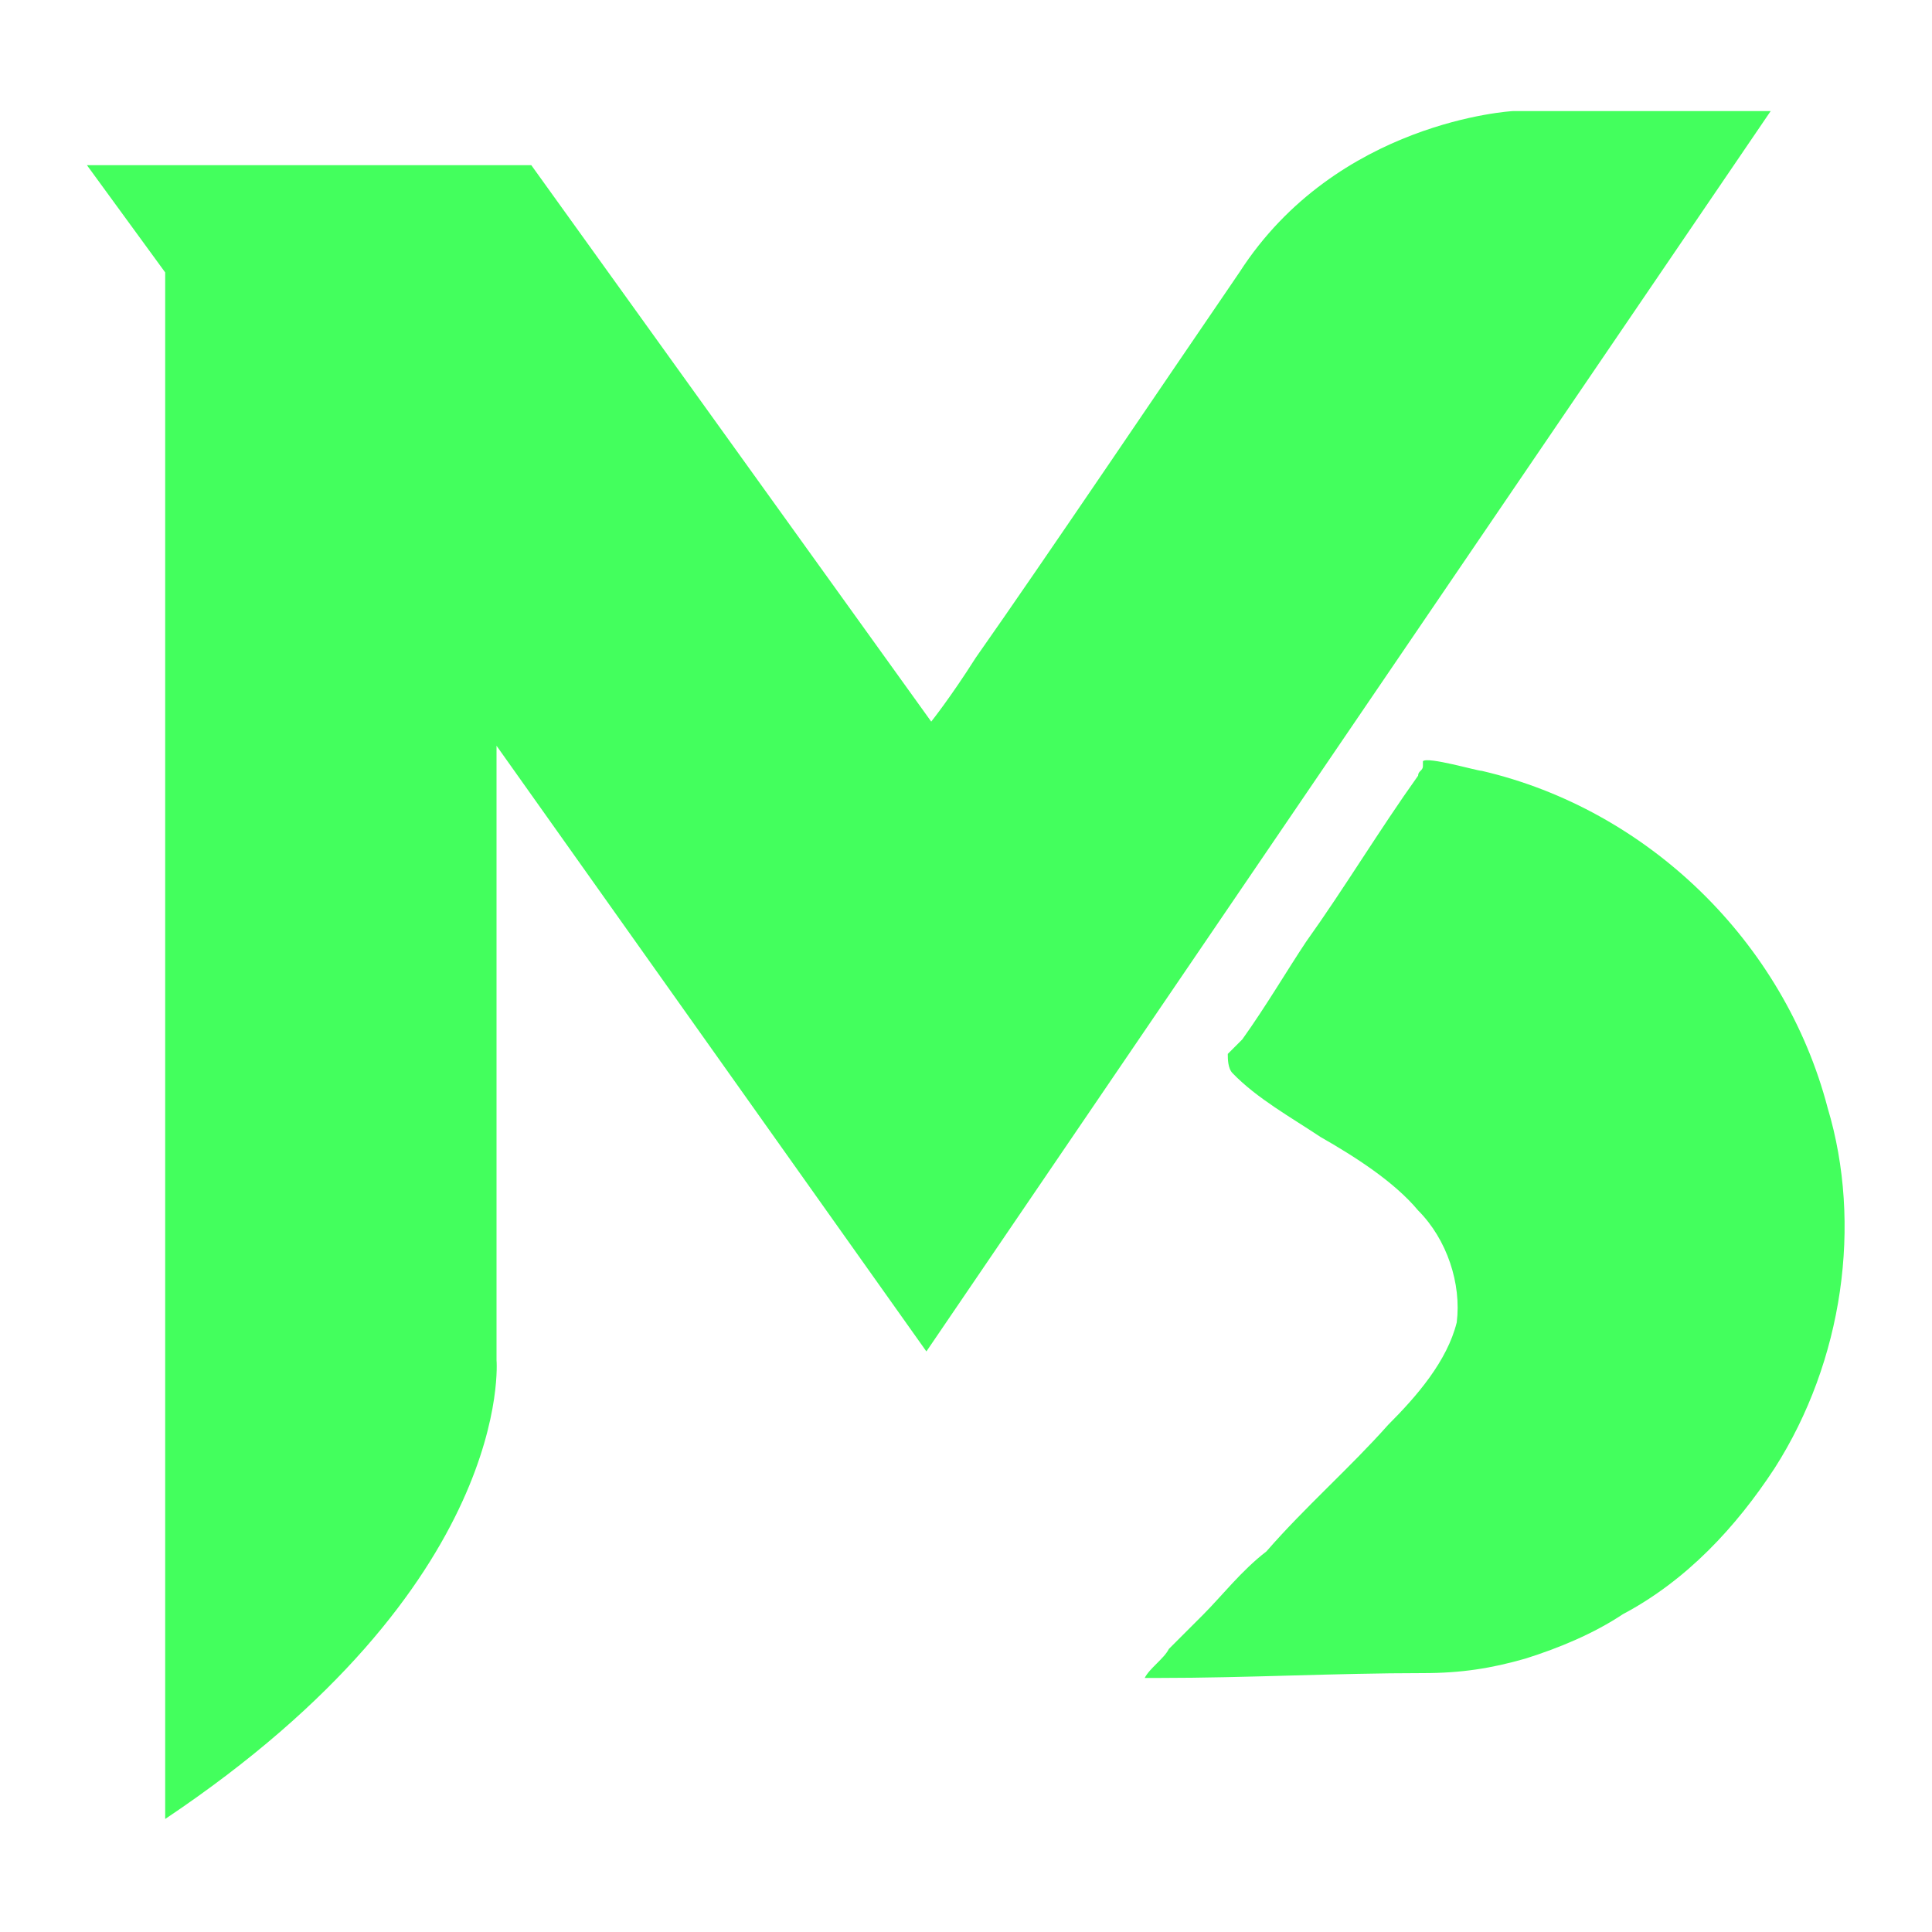<?xml version="1.0" encoding="utf-8"?>
<!-- Generator: Adobe Illustrator 28.0.0, SVG Export Plug-In . SVG Version: 6.00 Build 0)  -->
<svg version="1.1" id="Layer_1" xmlns="http://www.w3.org/2000/svg" xmlns:xlink="http://www.w3.org/1999/xlink" x="0px" y="0px"
	 viewBox="0 0 200 200" style="enable-background:new 0 0 200 200;" xml:space="preserve">
<style type="text/css">
	.st0{fill:#43FF5D;}
</style>
<g>
	<path class="st0" d="M51.4,77.2v63.6c0,0,2,23.2-34.3,47.5V28.2L9,17.1h46l41.4,57.6c0,0,2-2.5,4.6-6.6
		c7.1-10.1,19.7-28.8,27.3-39.9c10.1-15.7,28.3-16.7,28.3-16.7h26.7L95.9,139.9L51.4,77.2z"/>
	<path class="st0" d="M183.7,152c-4,6.1-9.1,11.6-15.7,15.1c-3,2-6.6,3.5-10.1,4.6c-3.5,1-6.6,1.5-10.6,1.5
		c-9.1,0-18.2,0.5-27.3,0.5c-0.5,0-1,0-1.5,0l0,0c0.5-1,2-2,2.5-3c1-1,2-2,3.5-3.5c2-2,4-4.6,6.6-6.6c4-4.6,8.6-8.6,12.6-13.1
		c3-3,6.1-6.6,7.1-10.6c0.5-4-1-8.6-4-11.6c-2.5-3-6.6-5.6-10.1-7.6c-3-2-6.6-4-9.1-6.6c-0.5-0.5-0.5-1.5-0.5-2l0,0l1-1l0.5-0.5
		c2.5-3.5,4.6-7.1,6.6-10.1c4-5.6,7.6-11.6,11.6-17.2c0-0.5,0.5-0.5,0.5-1c0,0,0,0,0-0.5c0.5-0.5,5.6,1,6.1,1
		c17.2,4,31.3,17.7,35.8,34.9C192.8,126.7,190.8,140.9,183.7,152z"/>
</g>
</svg>
